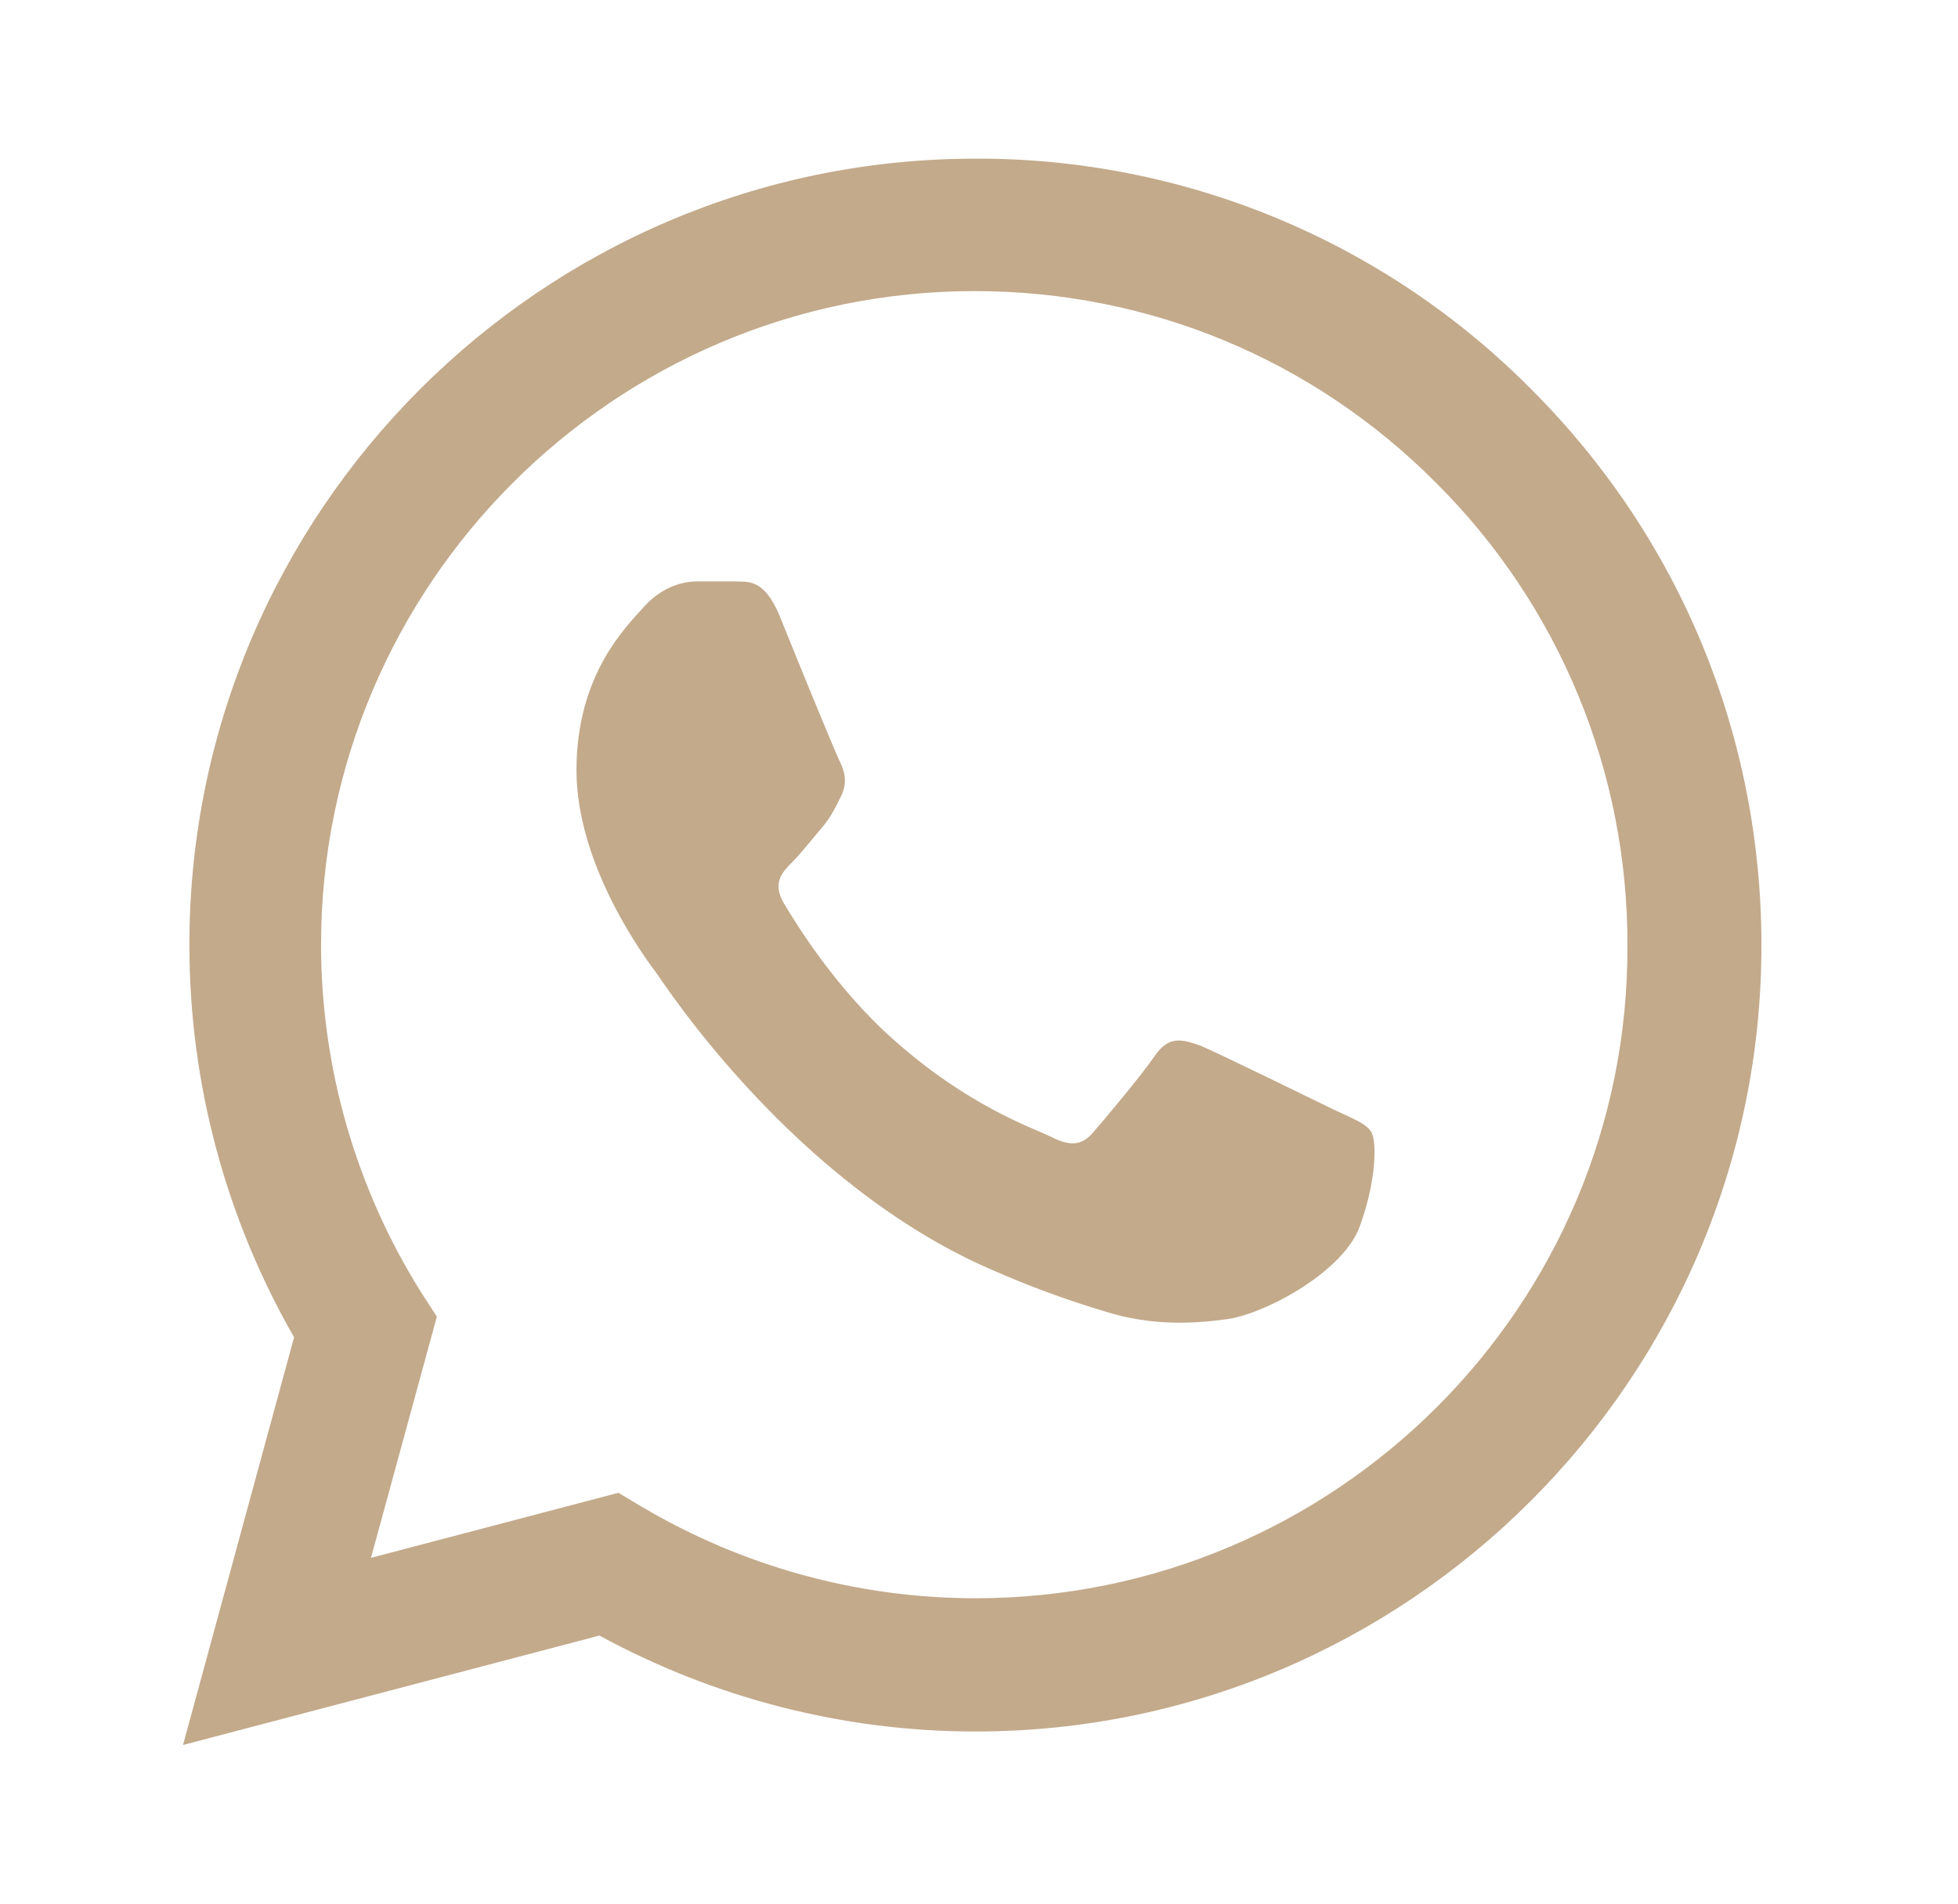 <?xml version="1.0" encoding="UTF-8"?> <svg xmlns="http://www.w3.org/2000/svg" width="36" height="35" viewBox="0 0 36 35" fill="none"> <path d="M28.157 7.16C26.82 5.81 25.227 4.739 23.472 4.01C21.717 3.282 19.834 2.91 17.934 2.917C9.971 2.917 3.482 9.406 3.482 17.369C3.482 19.921 4.153 22.4 5.407 24.587L3.365 32.083L11.021 30.071C13.136 31.223 15.513 31.835 17.934 31.835C25.896 31.835 32.386 25.346 32.386 17.383C32.386 13.519 30.884 9.887 28.157 7.16ZM17.934 29.385C15.776 29.385 13.661 28.802 11.809 27.708L11.371 27.446L6.821 28.642L8.032 24.208L7.74 23.756C6.541 21.841 5.904 19.628 5.903 17.369C5.903 10.748 11.299 5.352 17.919 5.352C21.128 5.352 24.146 6.606 26.407 8.881C27.526 9.995 28.413 11.32 29.016 12.78C29.62 14.239 29.927 15.804 29.922 17.383C29.951 24.004 24.555 29.385 17.934 29.385ZM24.526 20.402C24.161 20.227 22.382 19.352 22.061 19.221C21.726 19.104 21.492 19.046 21.244 19.396C20.997 19.76 20.311 20.577 20.107 20.81C19.903 21.058 19.684 21.087 19.319 20.898C18.955 20.723 17.788 20.329 16.417 19.104C15.338 18.142 14.624 16.96 14.405 16.596C14.201 16.231 14.376 16.042 14.565 15.852C14.726 15.692 14.93 15.429 15.105 15.225C15.28 15.021 15.353 14.86 15.469 14.627C15.586 14.379 15.528 14.175 15.44 14C15.353 13.825 14.624 12.046 14.332 11.317C14.04 10.617 13.734 10.704 13.515 10.69H12.815C12.567 10.69 12.188 10.777 11.853 11.142C11.532 11.506 10.599 12.381 10.599 14.16C10.599 15.94 11.896 17.66 12.072 17.894C12.246 18.142 14.624 21.787 18.24 23.348C19.101 23.727 19.771 23.946 20.297 24.106C21.157 24.383 21.944 24.34 22.572 24.252C23.271 24.15 24.715 23.377 25.007 22.531C25.313 21.685 25.313 20.971 25.211 20.81C25.109 20.65 24.89 20.577 24.526 20.402Z" fill="#C3AA8B"></path> </svg> 